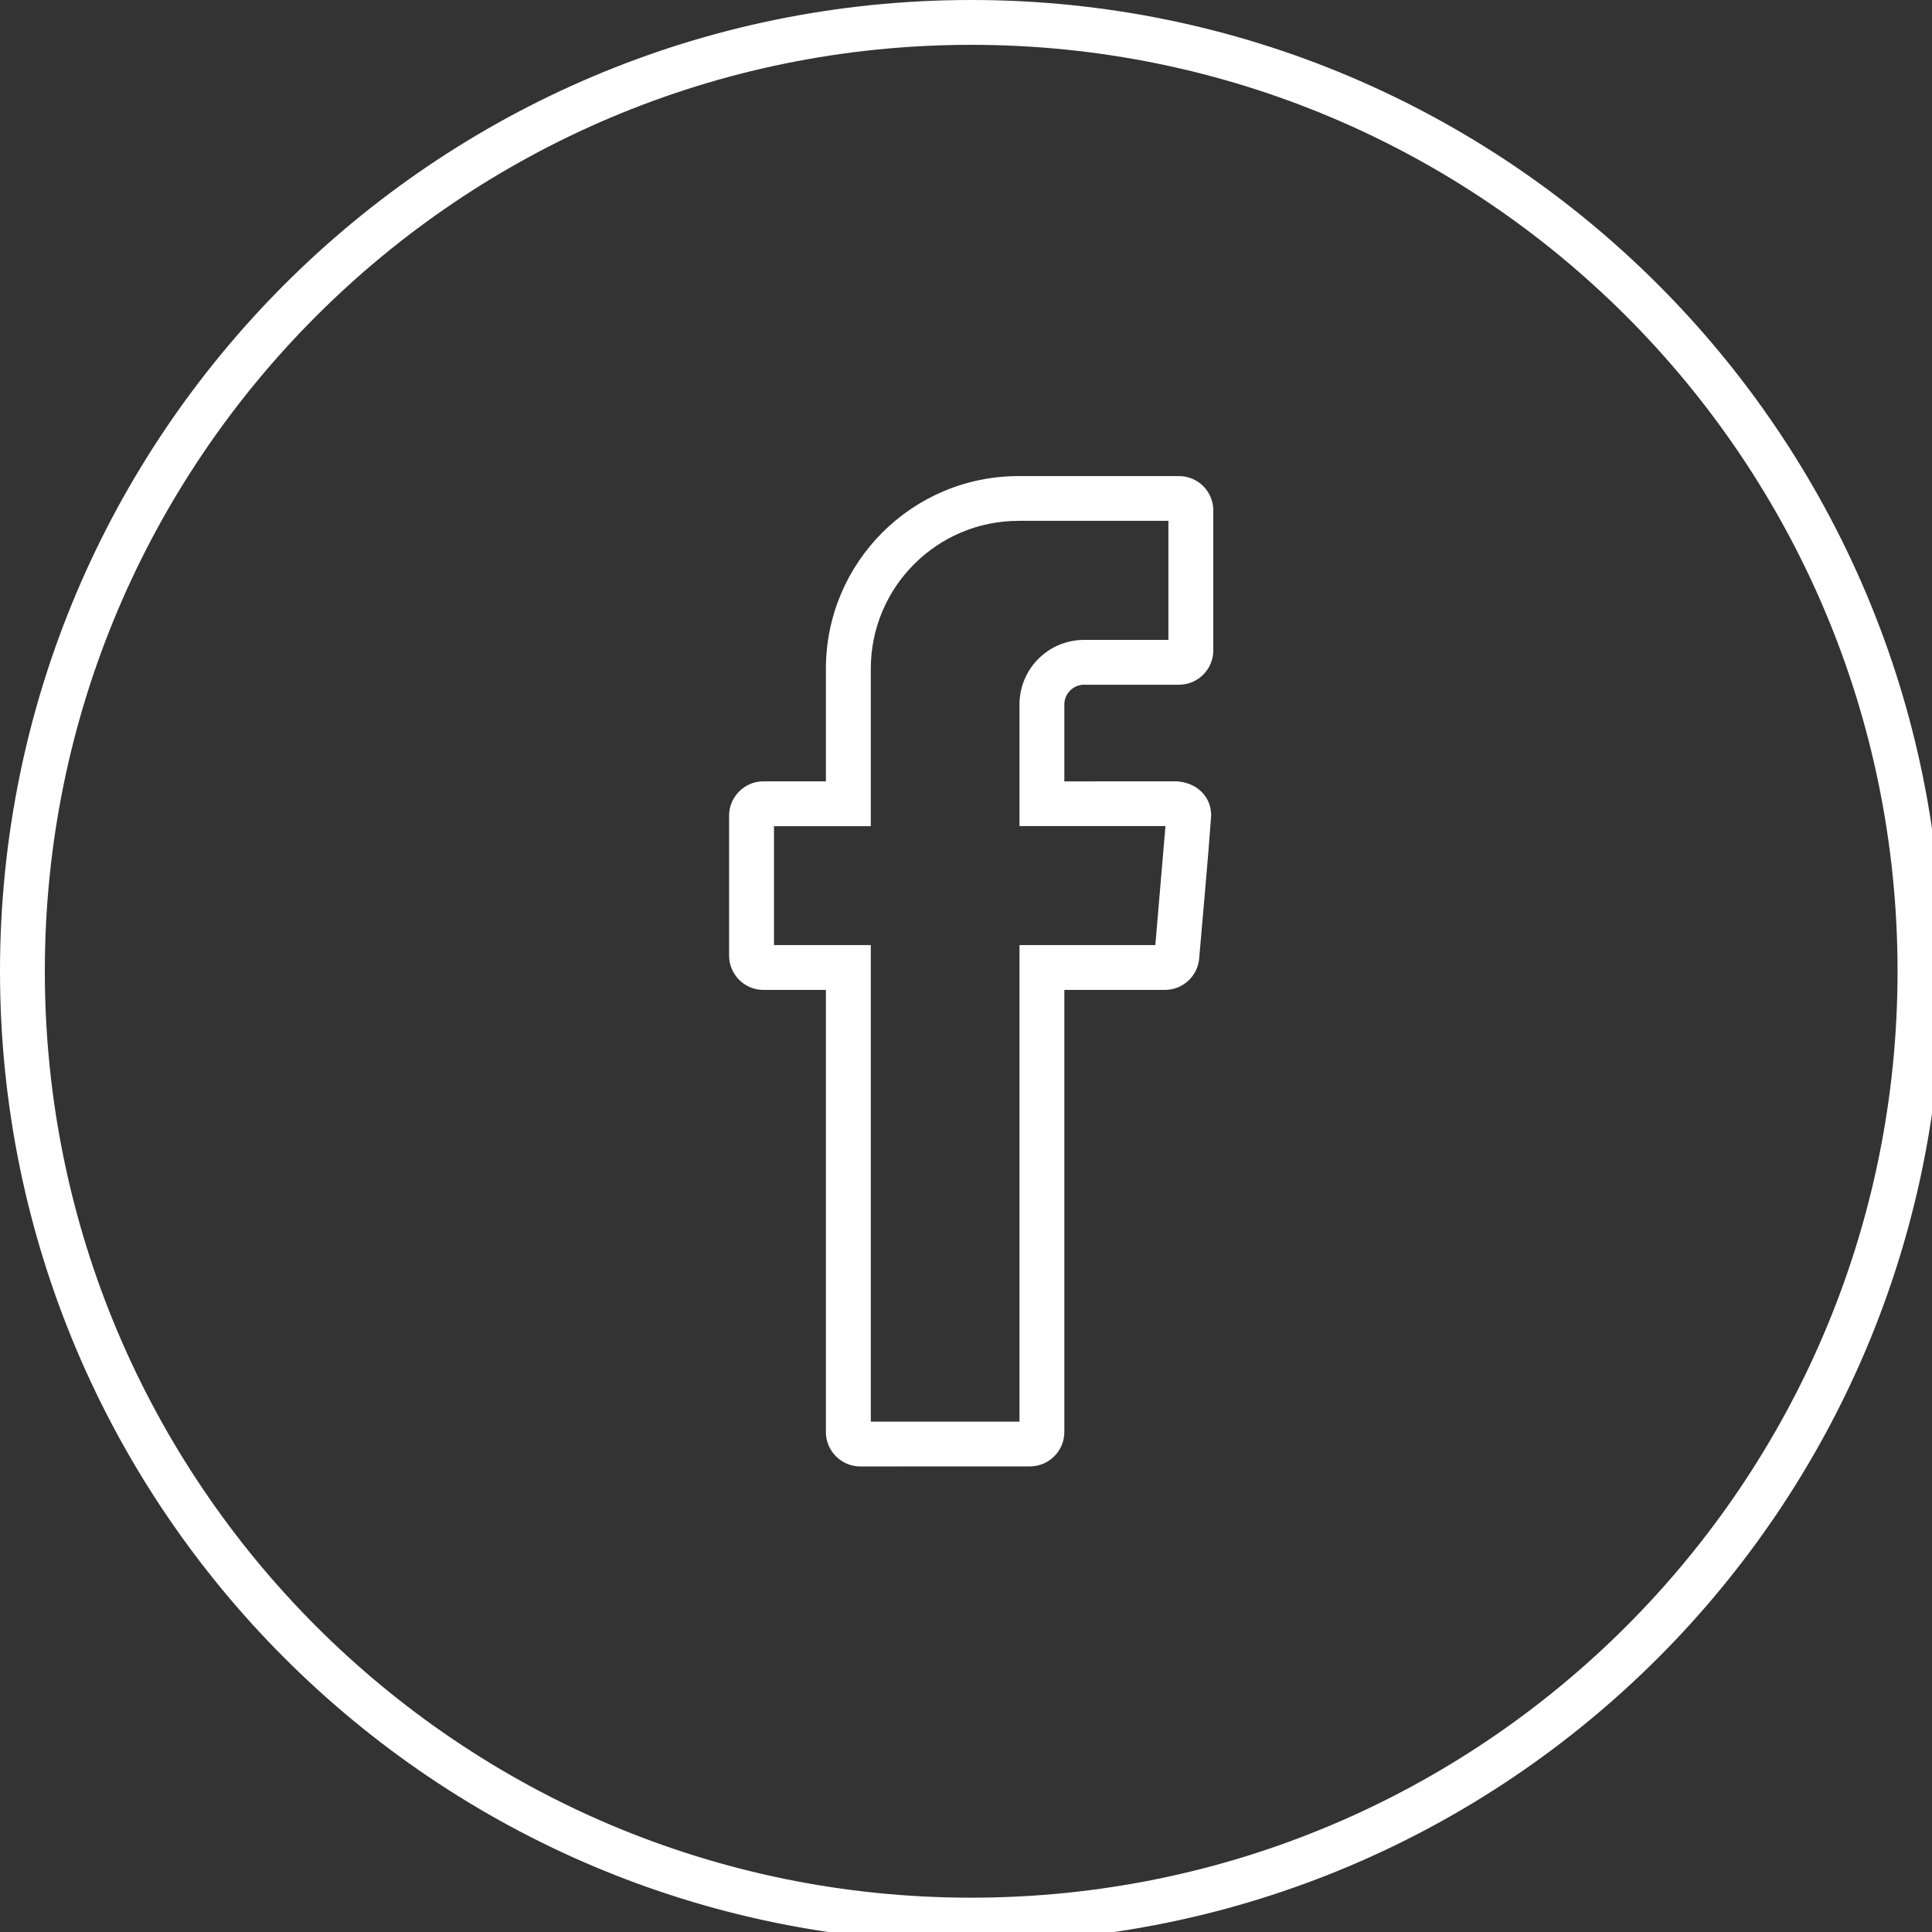 <svg width="29" height="29" viewBox="0 0 29 29" fill="none" xmlns="http://www.w3.org/2000/svg">
<rect x="0" y="0" width="29" height="29" fill="#333333" stroke="none"/>
<g clip-path="url(#clip0_3_4)">
<path d="M14.578 0C22.63 0 29.156 6.528 29.156 14.578C29.156 22.63 22.63 29.157 14.578 29.157C6.527 29.157 0 22.63 0 14.578C0 6.528 6.527 0 14.578 0ZM12.397 21.496V14.859H11.46C11.175 14.859 10.944 14.628 10.944 14.344V12.243C10.944 11.96 11.176 11.728 11.46 11.728H12.397V10.039C12.397 8.441 13.693 7.146 15.29 7.146H17.696C17.981 7.146 18.212 7.376 18.212 7.661V9.763C18.212 10.047 17.981 10.278 17.696 10.278H16.273C16.11 10.278 15.976 10.411 15.976 10.574V11.729L17.665 11.728C17.949 11.747 18.18 11.94 18.18 12.243C18.129 12.954 18.06 13.674 18 14.387C17.978 14.652 17.754 14.859 17.486 14.859H15.976V21.496C15.976 21.779 15.744 22.011 15.461 22.011L12.914 22.012C12.629 22.012 12.397 21.78 12.397 21.496ZM13.071 21.339H15.303V14.186H17.342L17.494 12.4H15.303V10.574C15.303 10.039 15.737 9.605 16.273 9.605H17.538V7.818H15.29C14.064 7.818 13.071 8.813 13.071 10.039V12.401H11.618V14.186H13.071V21.339ZM14.578 0.673C6.898 0.673 0.673 6.898 0.673 14.578C0.673 22.258 6.898 28.485 14.578 28.485C22.258 28.485 28.483 22.258 28.483 14.578C28.483 6.898 22.258 0.673 14.578 0.673Z" fill="white"/>
</g>
<defs>
<clipPath id="clip0_3_4">
<rect width="29" height="29" fill="white"/>
</clipPath>
</defs>
</svg>
